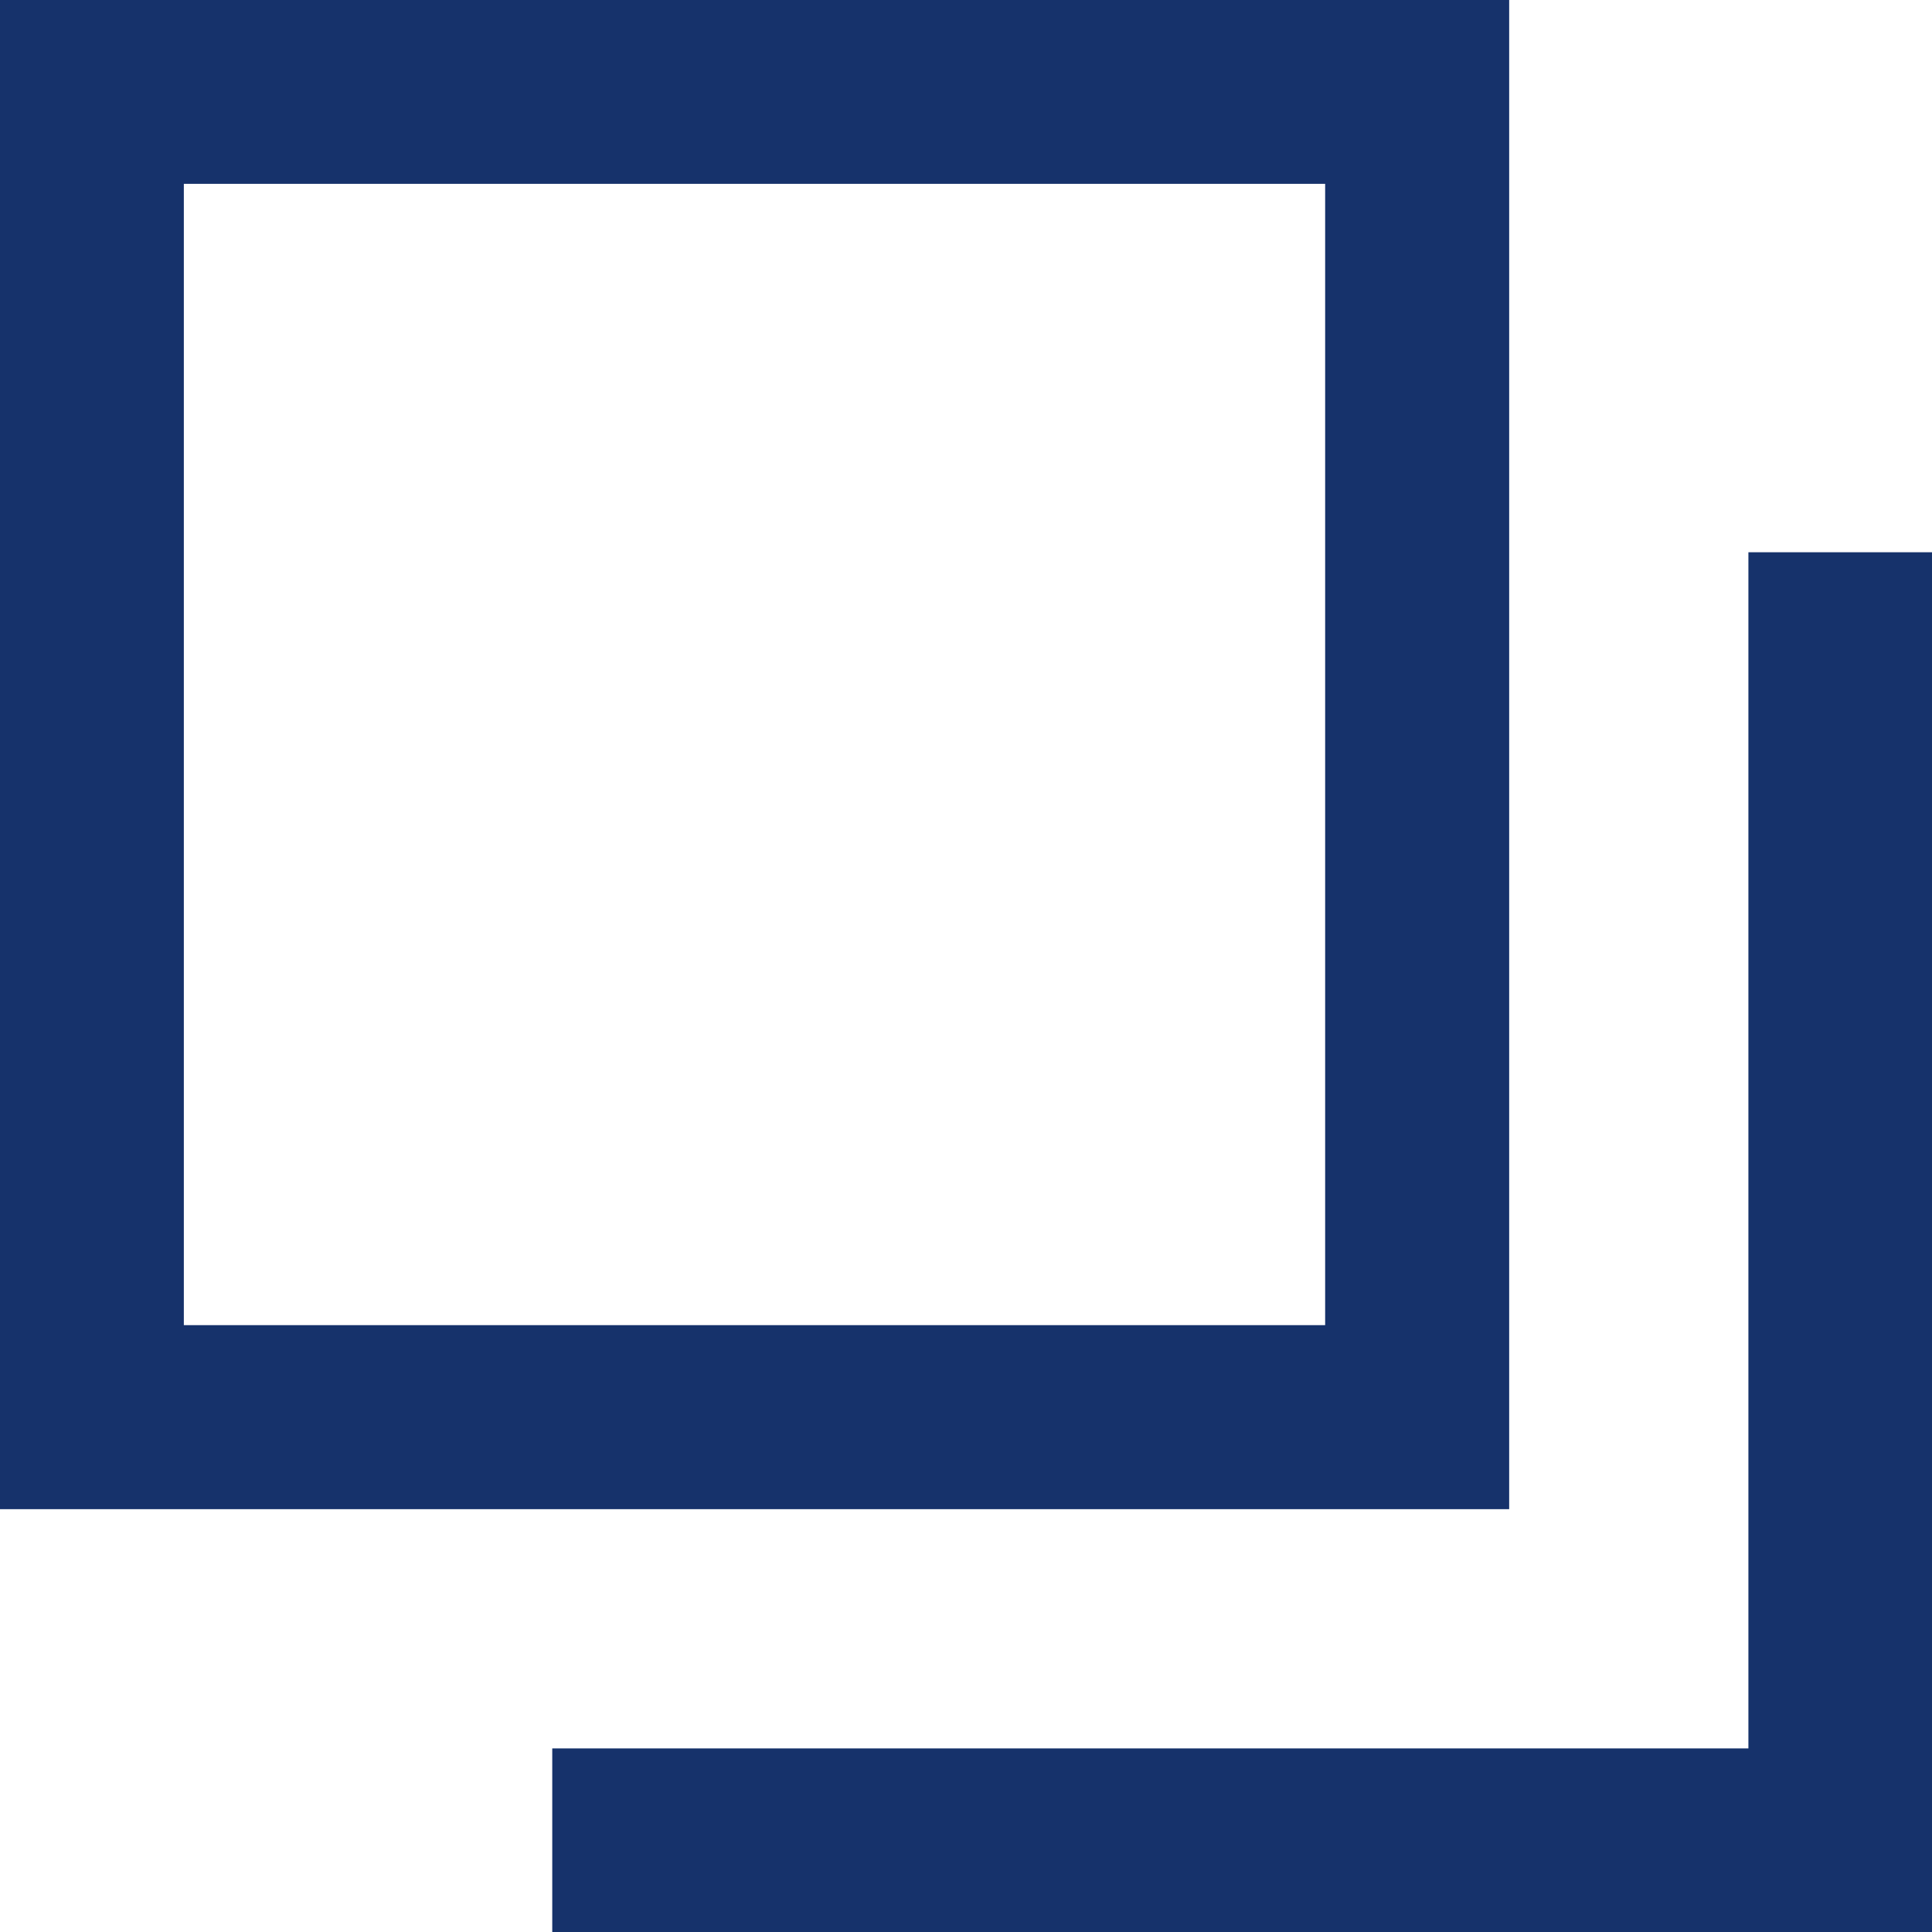 <?xml version="1.0" encoding="UTF-8"?>
<svg xmlns="http://www.w3.org/2000/svg" xmlns:xlink="http://www.w3.org/1999/xlink" width="12px" height="12px" viewBox="0 0 12 12" version="1.1">
<g id="surface1">
<path style="fill:none;stroke-width:1;stroke-linecap:butt;stroke-linejoin:miter;stroke:rgb(8.627%,19.608%,41.961%);stroke-opacity:1;stroke-miterlimit:10;" d="M 0.499 0.499 L 7.701 0.499 L 7.701 7.701 L 0.499 7.701 Z M 0.499 0.499 " transform="matrix(1.143,0,0,1.143,0,0)"/>
<path style="fill:none;stroke-width:1;stroke-linecap:butt;stroke-linejoin:miter;stroke:rgb(8.627%,19.608%,41.961%);stroke-opacity:1;stroke-miterlimit:10;" d="M 10.001 3.001 L 10.001 10.001 L 3.001 10.001 " transform="matrix(1.143,0,0,1.143,0,0)"/>
</g>
</svg>